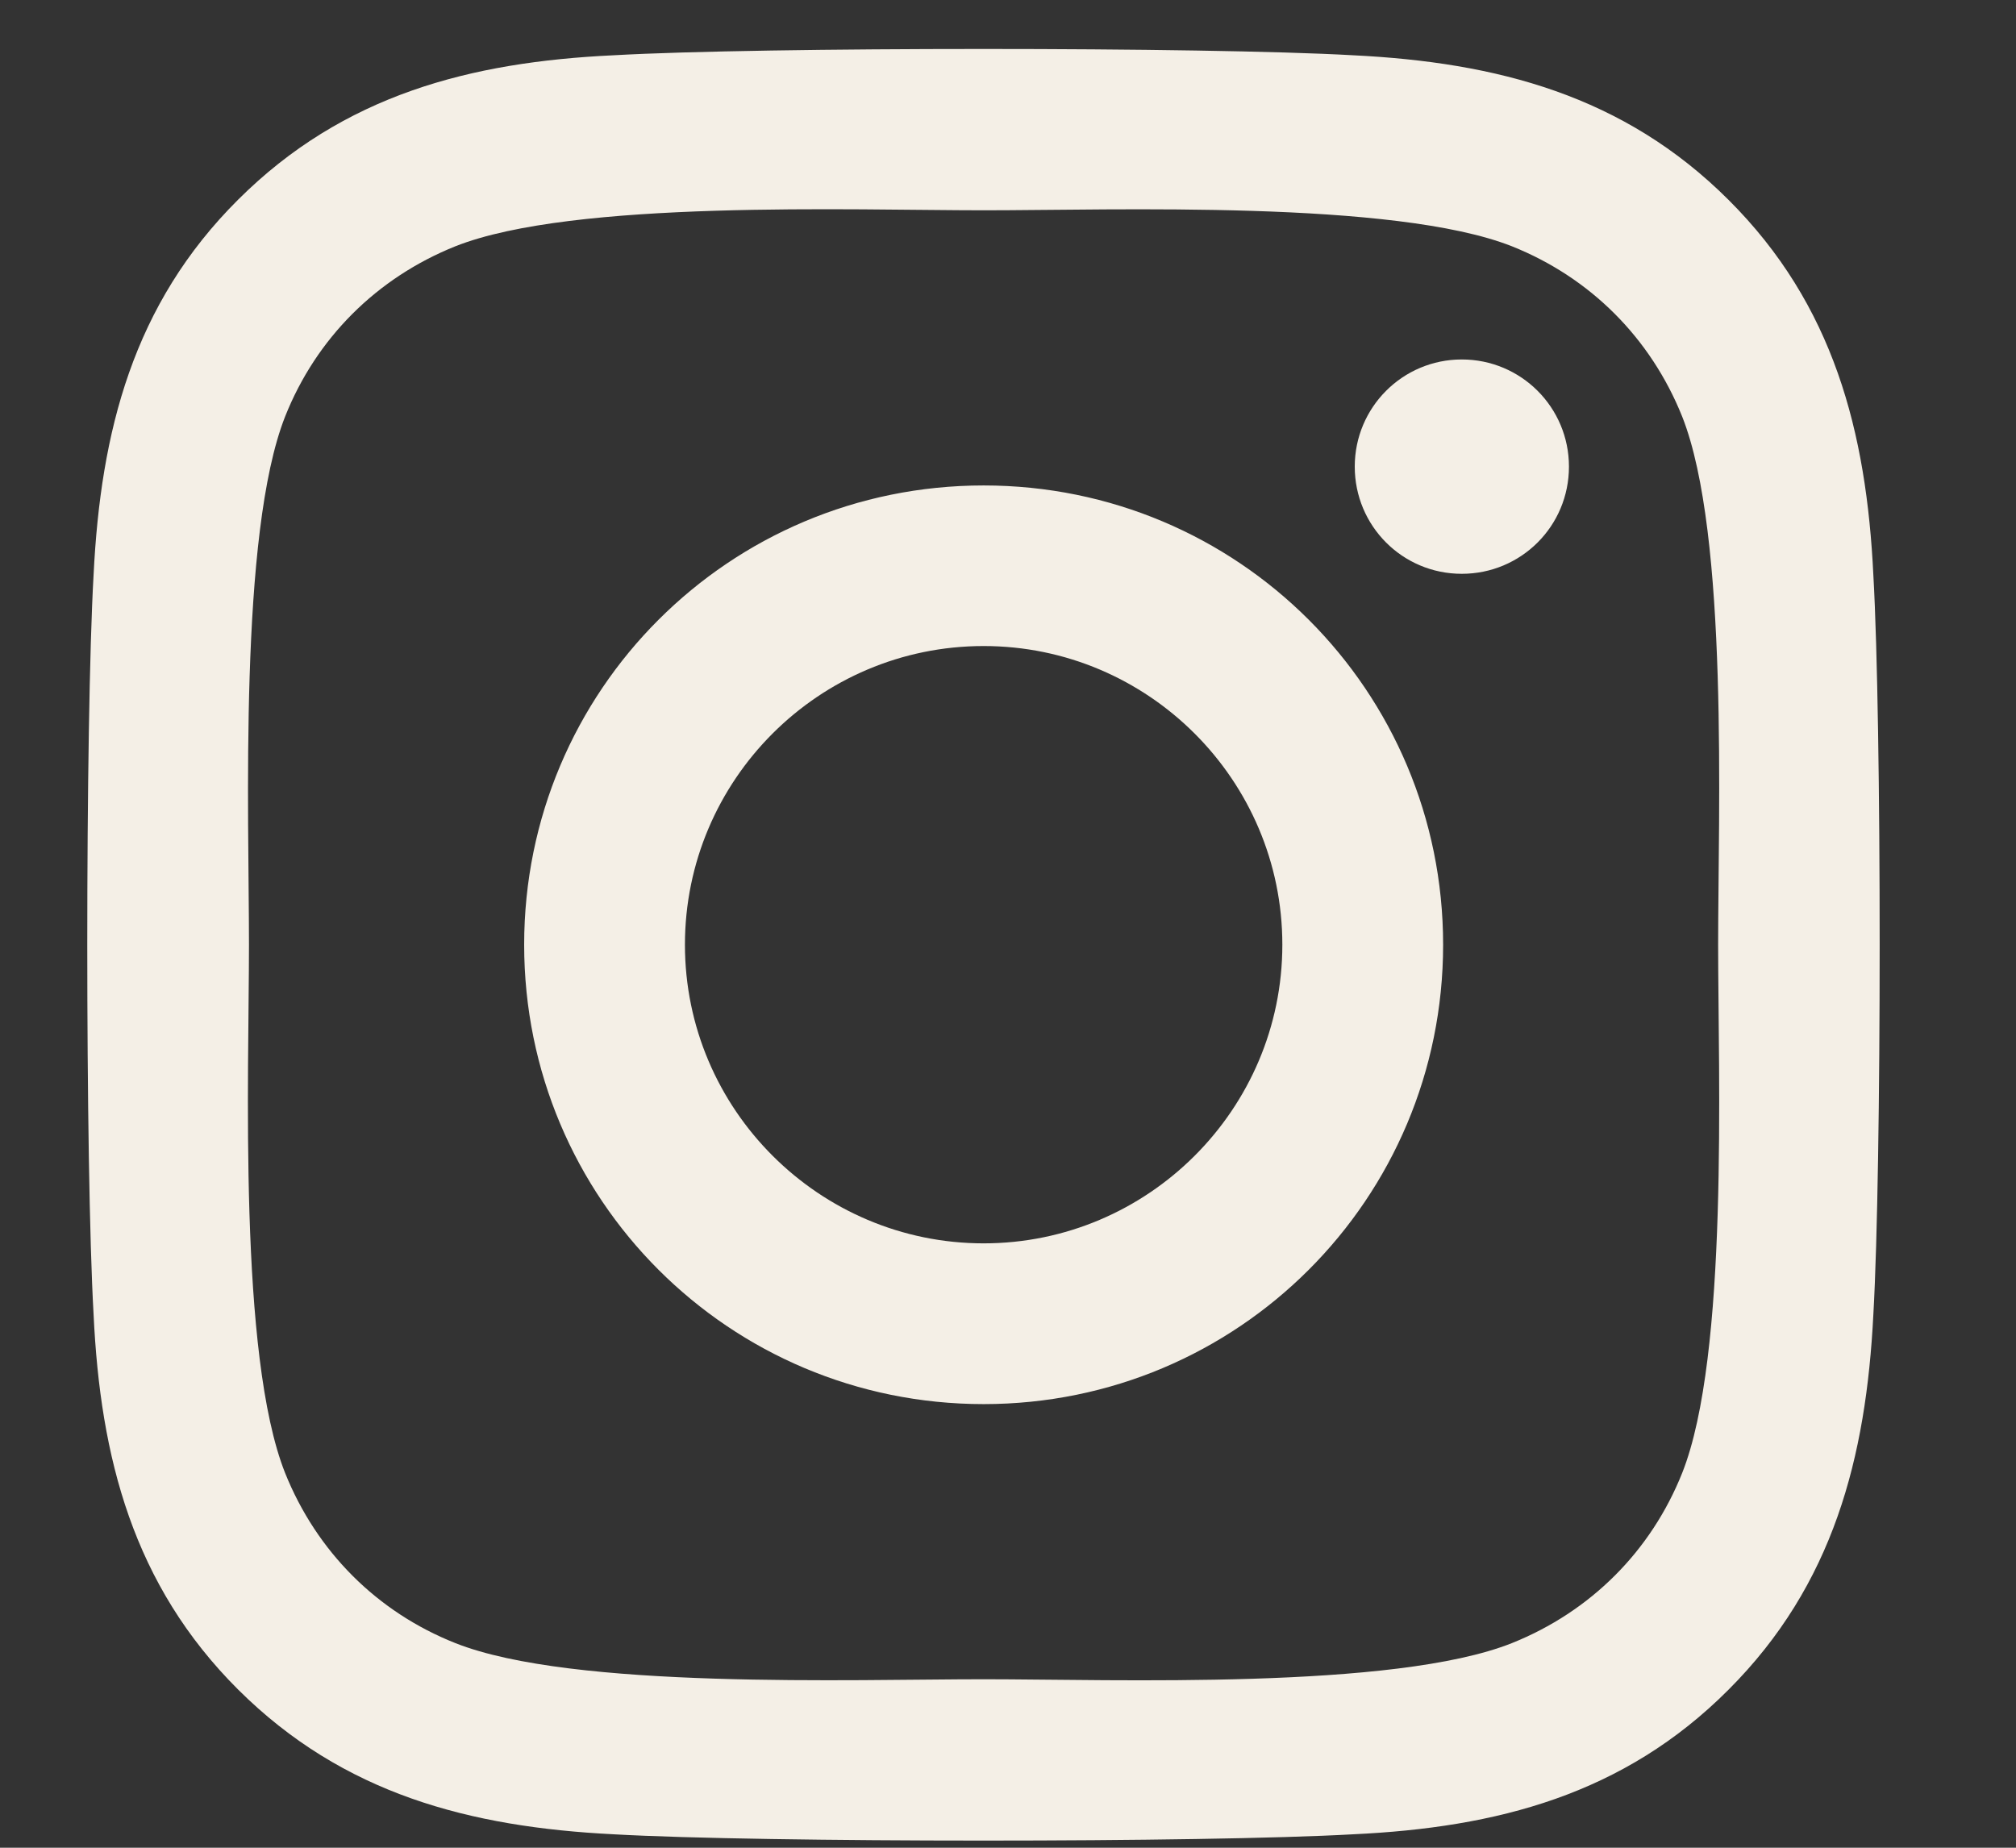 <svg width="12" height="11" viewBox="0 0 12 11" fill="none" xmlns="http://www.w3.org/2000/svg">
<rect x="0" y="0" width="12" height="11" fill="#333333" stroke="none"/>
<path d="M5.855 2.89C4.341 2.89 3.12 4.111 3.12 5.624C3.12 7.138 4.341 8.359 5.855 8.359C7.369 8.359 8.59 7.138 8.59 5.624C8.59 4.111 7.369 2.89 5.855 2.89ZM5.855 7.402C4.877 7.402 4.077 6.605 4.077 5.624C4.077 4.644 4.874 3.846 5.855 3.846C6.835 3.846 7.633 4.644 7.633 5.624C7.633 6.605 6.833 7.402 5.855 7.402ZM9.339 2.778C9.339 3.132 9.054 3.416 8.701 3.416C8.347 3.416 8.064 3.13 8.064 2.778C8.064 2.425 8.349 2.14 8.701 2.14C9.054 2.14 9.339 2.425 9.339 2.778ZM11.151 3.425C11.11 2.571 10.915 1.814 10.289 1.19C9.665 0.567 8.909 0.371 8.054 0.329C7.173 0.279 4.534 0.279 3.653 0.329C2.801 0.369 2.044 0.564 1.418 1.188C0.792 1.811 0.599 2.568 0.557 3.423C0.507 4.303 0.507 6.943 0.557 7.824C0.597 8.678 0.792 9.435 1.418 10.059C2.044 10.682 2.799 10.877 3.653 10.92C4.534 10.97 7.173 10.97 8.054 10.92C8.909 10.88 9.665 10.685 10.289 10.059C10.913 9.435 11.108 8.678 11.151 7.824C11.201 6.943 11.201 4.306 11.151 3.425ZM10.013 8.769C9.827 9.235 9.468 9.594 8.999 9.782C8.297 10.061 6.631 9.997 5.855 9.997C5.079 9.997 3.41 10.059 2.711 9.782C2.244 9.597 1.885 9.237 1.697 8.769C1.418 8.066 1.482 6.4 1.482 5.624C1.482 4.848 1.421 3.18 1.697 2.48C1.882 2.014 2.242 1.654 2.711 1.466C3.413 1.188 5.079 1.252 5.855 1.252C6.631 1.252 8.299 1.19 8.999 1.466C9.465 1.652 9.825 2.011 10.013 2.48C10.291 3.182 10.227 4.848 10.227 5.624C10.227 6.4 10.291 8.069 10.013 8.769Z" fill="#F4EFE6"/>
</svg>
